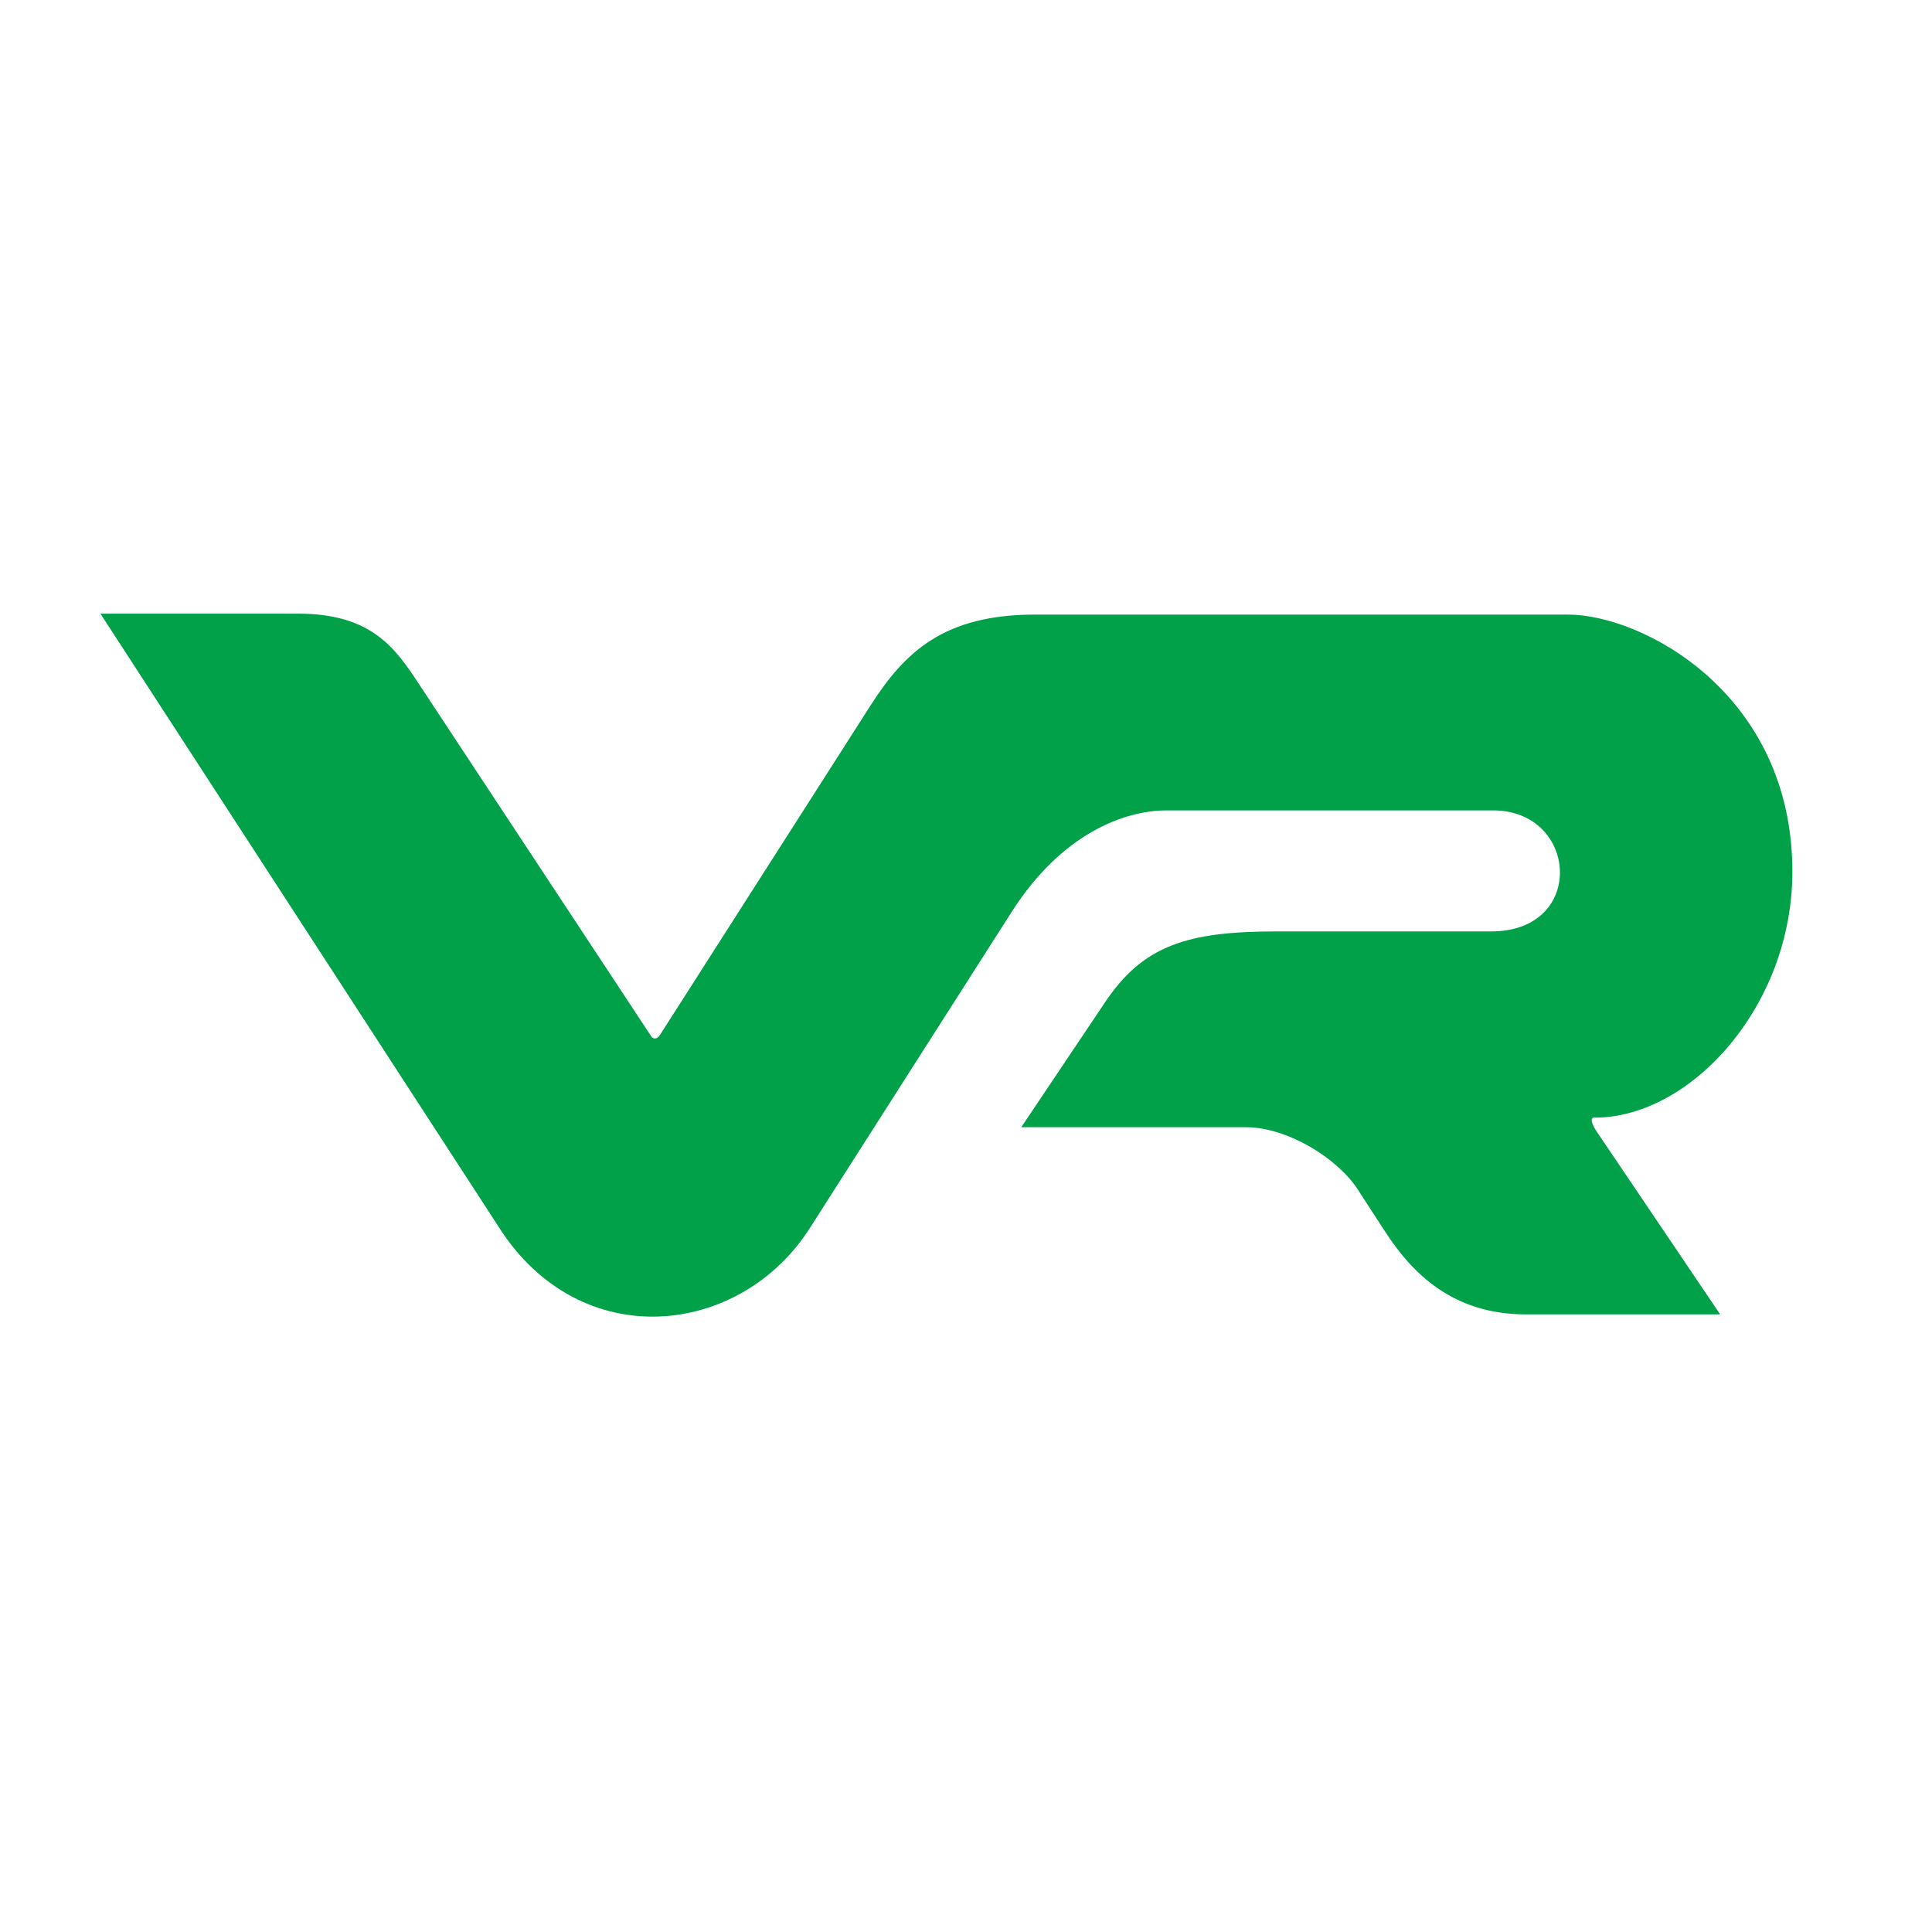 <svg xmlns="http://www.w3.org/2000/svg" viewBox="0 0 103.918 50.784" version="1.0" width="500" height="500">
  <path style="fill:#00a149;fill-opacity:1;fill-rule:evenodd;stroke:#000;stroke-width:0;stroke-linecap:butt;stroke-linejoin:miter;stroke-miterlimit:4;stroke-dasharray:none;stroke-opacity:1" d="M552.152 554.556h10.632c3.933 0 5.22 1.84 6.469 3.734l12.508 18.973c.145.237.341.142.46 0l11.353-17.765c1.858-2.907 3.976-4.891 8.86-4.891h28.652c4.01 0 12.074 4.247 12.074 13.825 0 7.223-5.463 13.233-10.632 13.233-.199-.036-.26.205.103.743l6.645 9.84h-10.452c-3.922 0-6.108-2.209-7.545-4.416l-1.366-2.099c-1.012-1.751-3.827-3.554-6.157-3.554h-12.072l4.505-6.718c2.046-3.051 4.403-3.812 9.218-3.812h11.552c5.143 0 4.682-6.51.104-6.51h-17.567c-2.249 0-5.631 1.234-8.326 5.456l-10.813 16.94c-3.728 5.944-12.398 6.927-16.787 0l-21.418-32.98z" transform="translate(-546.752 -548.117)"/>
</svg>
